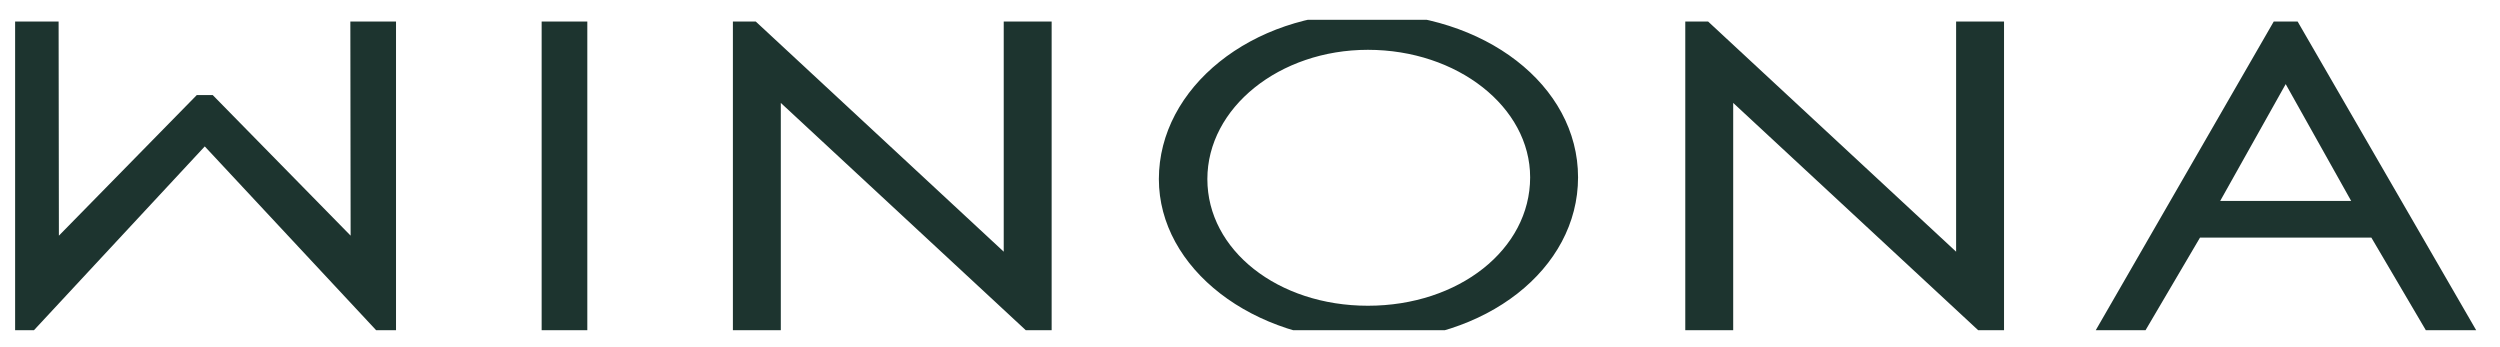 <svg width="108" height="15" viewBox="0 0 108 15" fill="none" xmlns="http://www.w3.org/2000/svg">
<g clip-path="url(#clip0_1577_25462)">
<path d="M58.996 0.568C54.071 0.568 50.063 3.784 50.063 7.737C50.063 11.595 54.125 14.734 59.118 14.734C64.195 14.734 68.172 11.627 68.172 7.661C68.172 3.684 64.142 0.568 58.996 0.568ZM66.102 7.661C66.102 10.771 63.023 13.208 59.093 13.208C55.205 13.208 52.158 10.805 52.158 7.737C52.158 4.657 55.27 2.152 59.093 2.152C62.958 2.152 66.102 4.623 66.102 7.661Z" fill="#1D342F"/>
<path d="M15.147 10.18L9.191 4.108H8.5L2.544 10.181L2.532 0.93H0.584V14.408H1.334L8.846 6.325L16.335 14.357L16.383 14.408H17.108V0.93H15.135L15.147 10.18Z" fill="#1D342F"/>
<path d="M43.361 10.873L32.648 0.93H31.661V14.408H33.731V4.446L44.468 14.408H45.431V0.93H43.361V10.873Z" fill="#1D342F"/>
<path d="M84.504 10.873L73.79 0.93H72.804V14.408H74.874V4.446L85.611 14.408H86.574V0.93H84.504V10.873Z" fill="#1D342F"/>
<path d="M99.257 0.93H98.226L90.454 14.408H92.603L95.04 10.265H102.443L104.88 14.408H107.054L99.257 0.93ZM101.571 8.681H95.912L98.742 3.633L101.571 8.681Z" fill="#1D342F"/>
<path d="M25.372 0.93H23.399V14.408H25.372V0.93Z" fill="#1D342F"/>
</g>
<defs>
<clipPath id="clip0_1577_25462">
<rect width="106.551" height="13.411" fill="white" transform="translate(0.653 0.854)"/>
</clipPath>
</defs>
</svg>
